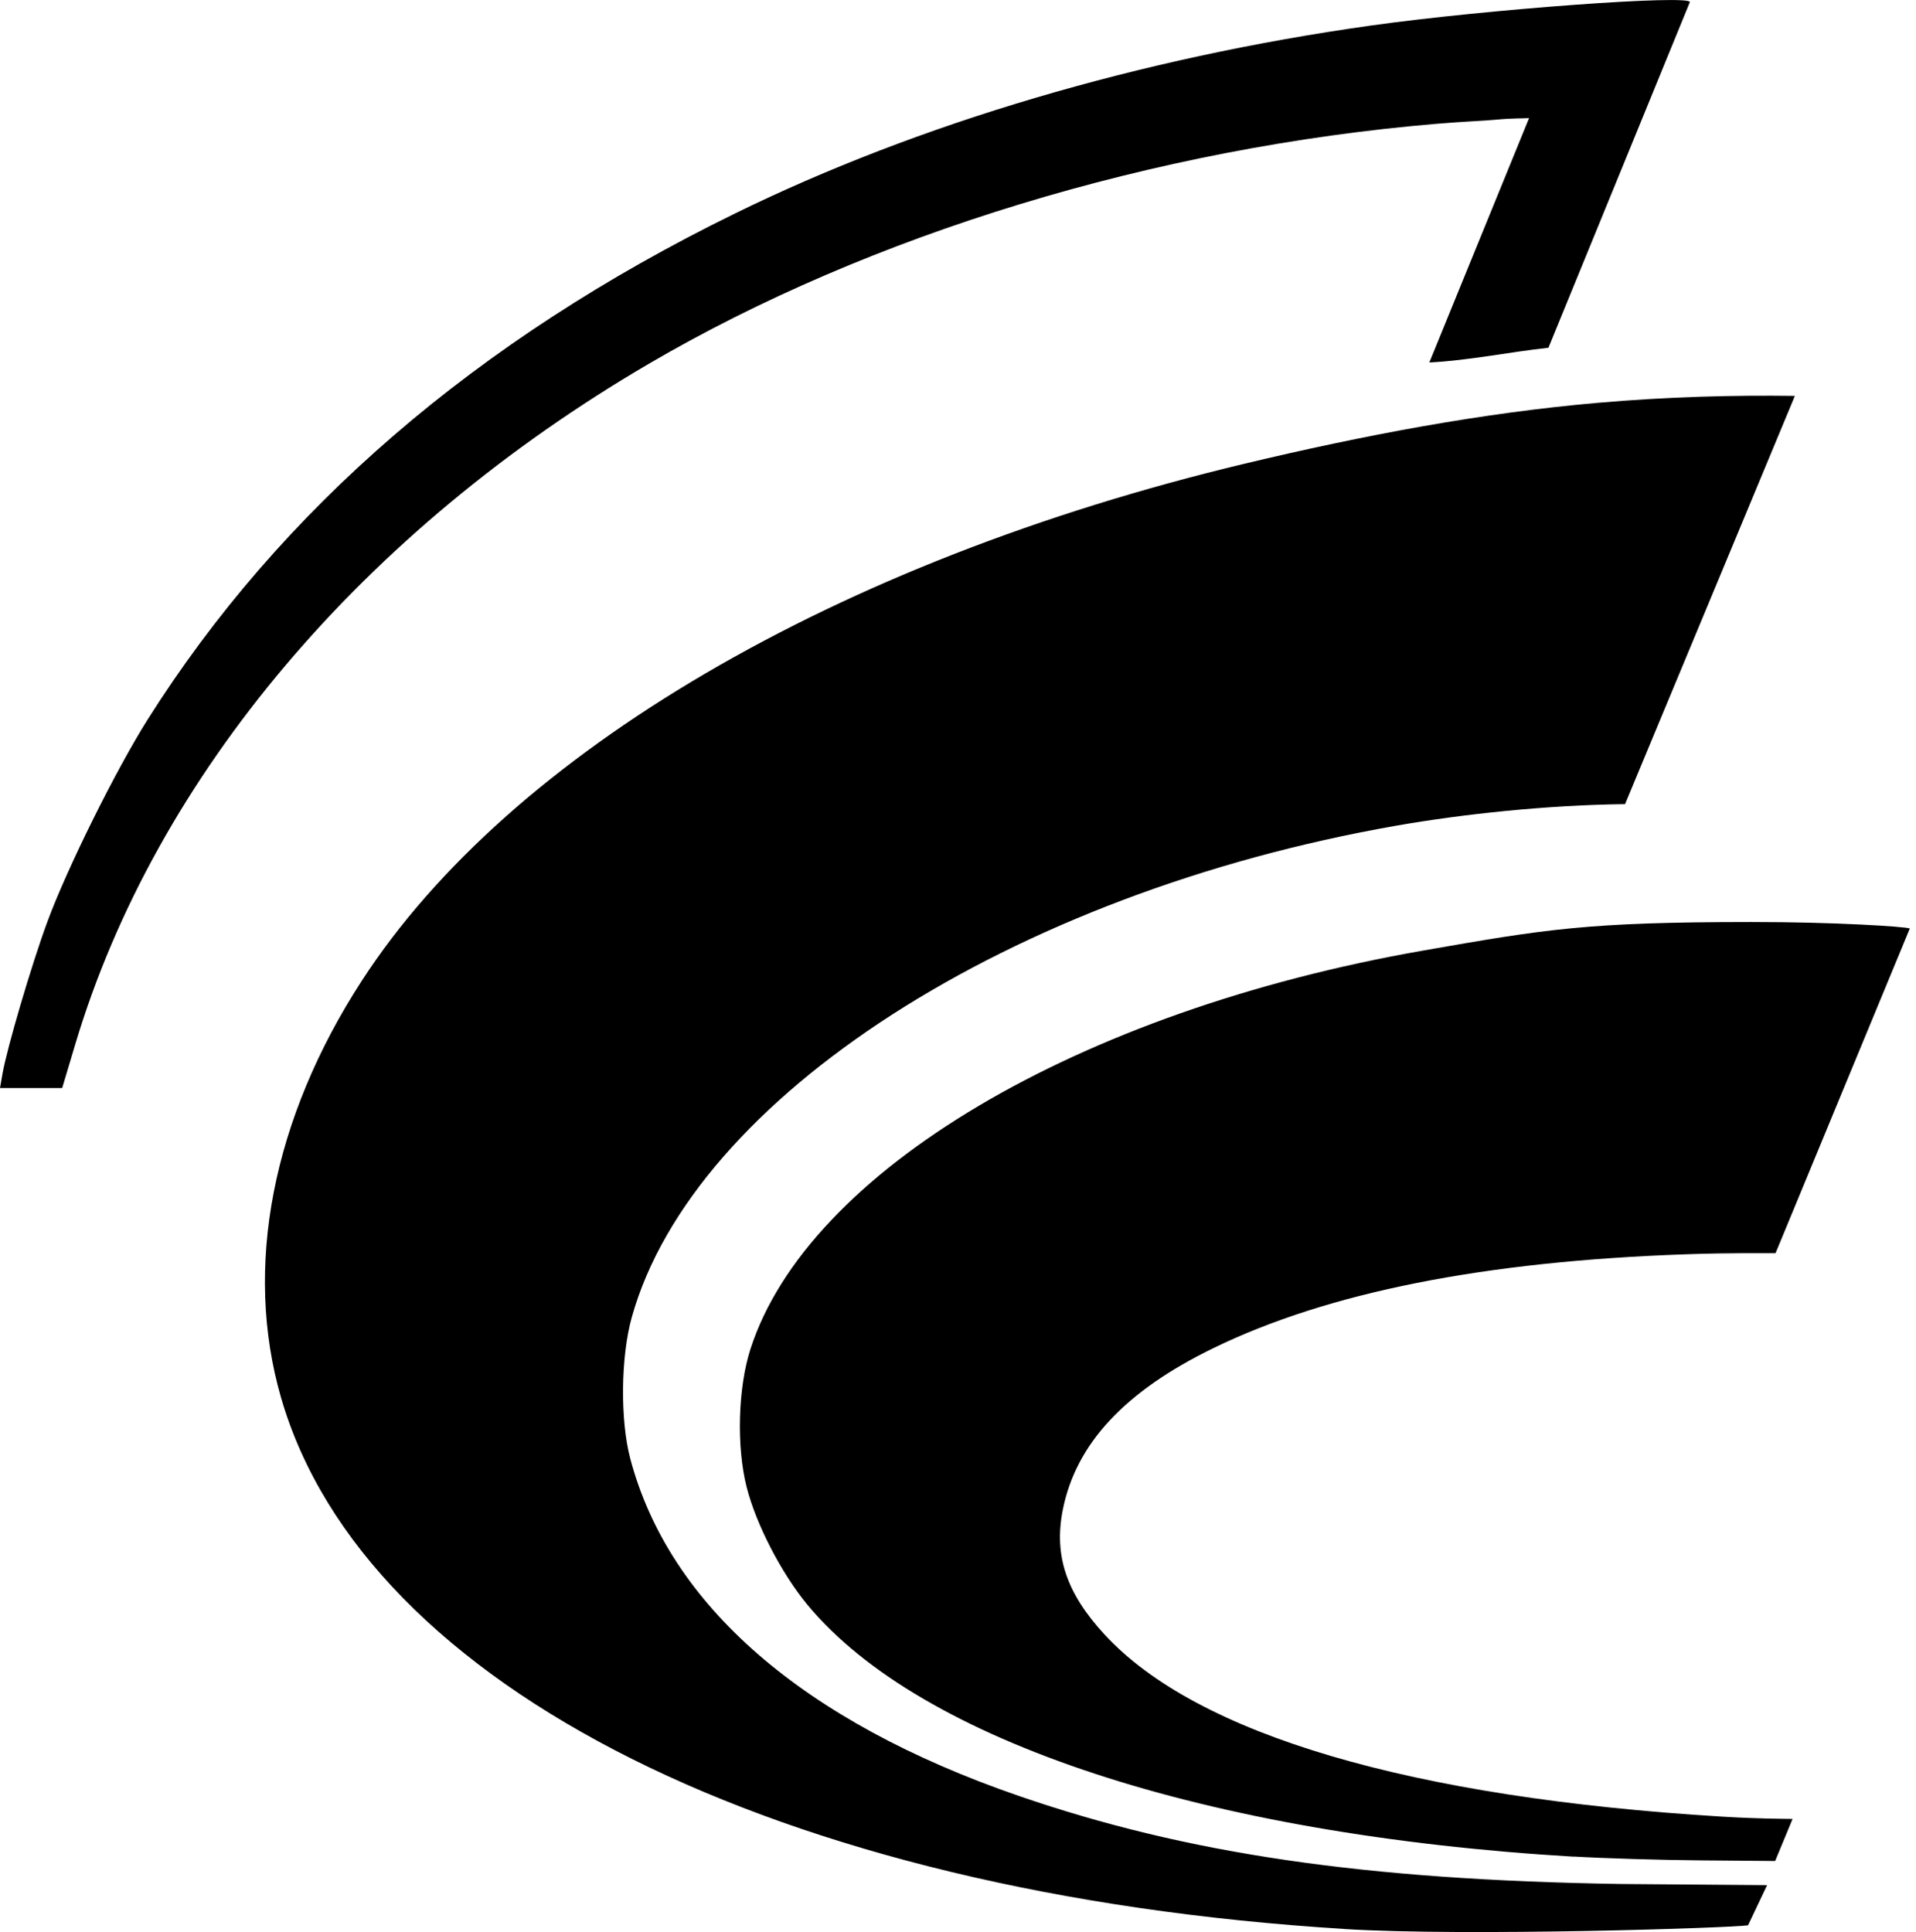 <?xml version="1.0" encoding="UTF-8" standalone="no"?>
<!-- Created with Inkscape (http://www.inkscape.org/) -->

<svg
   xmlns:dc="http://purl.org/dc/elements/1.1/"
   xmlns:cc="http://creativecommons.org/ns#"
   xmlns:rdf="http://www.w3.org/1999/02/22-rdf-syntax-ns#"
   xmlns:svg="http://www.w3.org/2000/svg"
   xmlns="http://www.w3.org/2000/svg"
   xmlns:sodipodi="http://sodipodi.sourceforge.net/DTD/sodipodi-0.dtd"
   xmlns:inkscape="http://www.inkscape.org/namespaces/inkscape"
   width="119"
   height="120"
   viewBox="0 0 31.485 31.75"
   version="1.1"
   id="svg8"
   inkscape:version="0.92.1 r15371"
   sodipodi:docname="KCC mark.svg">
  <title
     id="title4498">KCC mark</title>
  <defs
     id="defs2" />
  <sodipodi:namedview
     id="base"
     pagecolor="#ffffff"
     bordercolor="#666666"
     borderopacity="1.0"
     inkscape:pageopacity="0.0"
     inkscape:pageshadow="2"
     inkscape:zoom="1"
     inkscape:cx="192.24786"
     inkscape:cy="-33.324017"
     inkscape:document-units="px"
     inkscape:current-layer="layer1"
     showgrid="false"
     units="px"
     fit-margin-top="0"
     fit-margin-left="0"
     fit-margin-right="0"
     fit-margin-bottom="0" />
  <g
     inkscape:label="Layer 1"
     inkscape:groupmode="layer"
     id="layer1"
     transform="translate(-54.111,-43.512)">
    <path
       style="opacity:1;fill:#000000;fill-opacity:1;stroke-width:0.066"
       d="m 76.204,75.212 c -9.301,-0.574 -16.094,-3.967 -17.474,-8.728 -0.62,-2.14 -0.145,-4.589 1.331,-6.862 2.43,-3.741 7.797,-6.885 14.491,-8.487 1.982,-0.474 3.912,-0.837 5.814,-1.003 1.157,-0.101 2.224,-0.127 3.24,-0.114 l -2.791,6.709 c -1.282,0.015 -2.671,0.163 -3.765,0.355 -6.329,1.11 -11.543,4.462 -12.556,8.073 -0.183,0.652 -0.194,1.695 -0.025,2.332 0.641,2.409 2.838,4.316 6.382,5.538 2.765,0.953 5.678,1.38 9.889,1.448 l 2.409,0.019 -0.313,0.66 c -0.274,0.043 -4.624,0.185 -6.632,0.061 z m 3.767,-1.188 C 73.917,73.665 69.232,72.125 67.379,69.884 c -0.429,-0.519 -0.843,-1.32 -0.999,-1.934 -0.169,-0.665 -0.142,-1.63 0.062,-2.266 0.941,-2.924 5.384,-5.558 11.051,-6.55 2.022,-0.354 2.701,-0.469 5.398,-0.47 1.387,-4.68e-4 2.527,0.076 2.604,0.106 l -2.207,5.337 c -0.183,0.002 -0.711,-0.009 -1.483,0.018 -3.302,0.115 -5.871,0.625 -7.751,1.54 -1.46,0.71 -2.264,1.574 -2.479,2.662 -0.148,0.751 0.061,1.37 0.692,2.052 1.52,1.642 5.032,2.677 10.142,2.987 0.596,0.036 1.024,0.036 1.159,0.038 l -0.286,0.691 -1.21,-0.01 c -0.665,-0.005 -1.611,-0.034 -2.102,-0.063 z M 54.153,61.151 c 0.069,-0.397 0.469,-1.77 0.739,-2.499 0.326,-0.881 1.122,-2.485 1.643,-3.312 2.181,-3.458 5.405,-6.238 9.65,-8.318 3.022,-1.482 6.659,-2.557 10.452,-3.09 1.898,-0.267 5.291,-0.515 5.242,-0.383 l -2.323,5.678 c -0.651,0.071 -1.305,0.209 -1.957,0.242 l 1.639,-4.016 c -0.087,0.006 -0.275,4.14e-4 -0.546,0.026 -0.195,0.019 -0.514,0.029 -0.968,0.067 -4.635,0.39 -9.316,1.817 -12.954,3.946 -4.676,2.737 -8.1,6.751 -9.424,11.187 l -0.213,0.713 h -1.022 z"
       id="path4496"
       inkscape:connector-curvature="0"
       sodipodi:nodetypes="cssssccsscsscccccsssssccsssssccsccsssssccccssssccs" />
  </g>
</svg>
